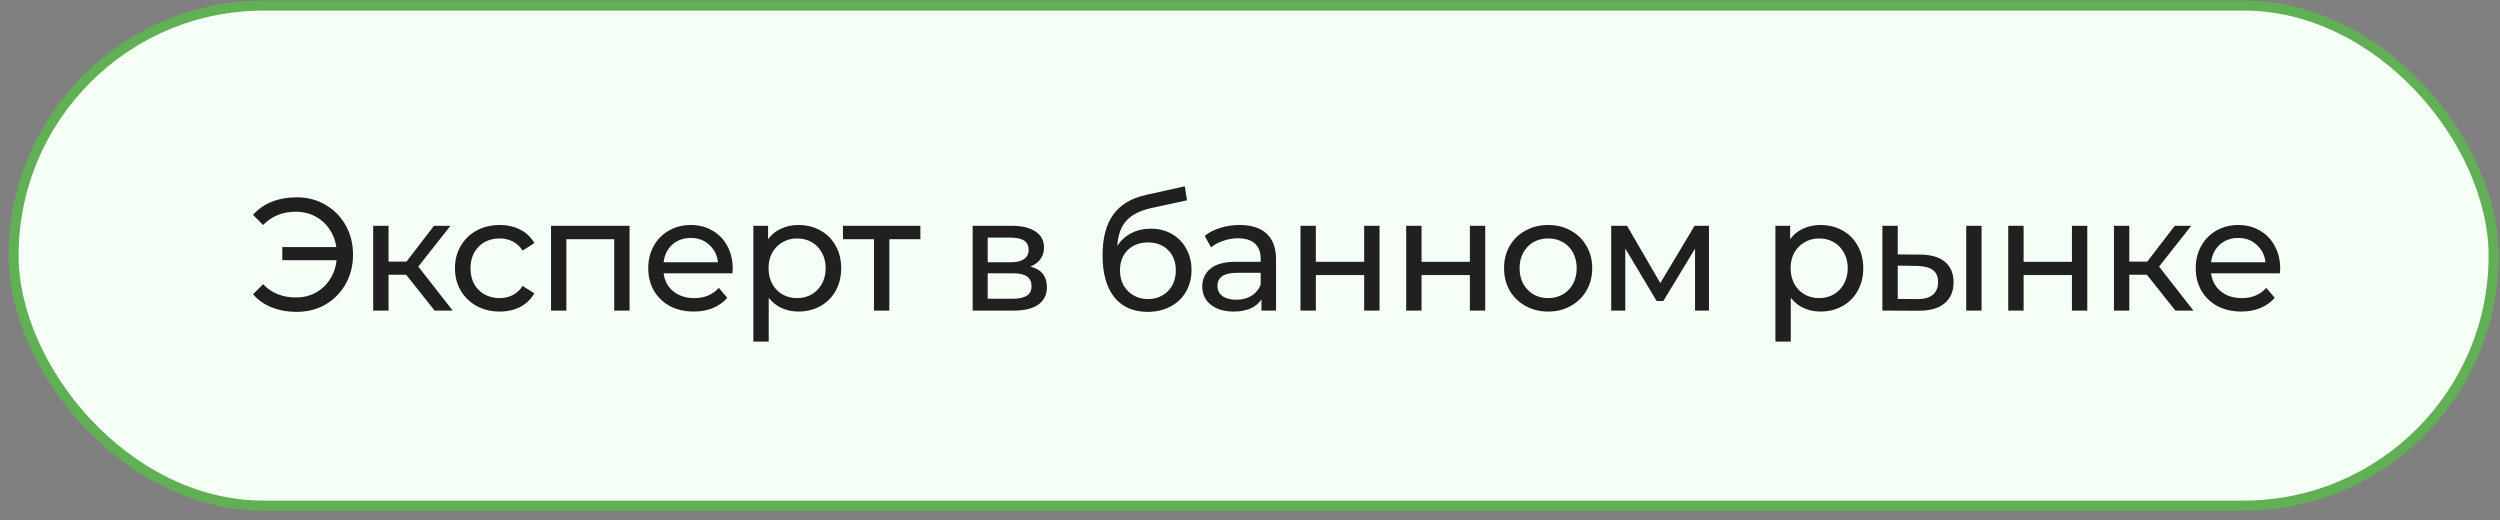 <?xml version="1.0" encoding="UTF-8"?> <svg xmlns="http://www.w3.org/2000/svg" width="250" height="52" viewBox="0 0 250 52" fill="none"><rect x="0" y="0" width="250" height="52" fill="#808080" stroke="none"/><rect x="1.361" y="0.559" width="248" height="50" rx="25" fill="#F6FFF5"></rect><rect x="1.361" y="0.559" width="248" height="50" rx="25" stroke="#62B055"></rect><path d="M29.67 19.731C30.737 19.731 31.697 19.982 32.55 20.483C33.404 20.974 34.075 21.656 34.566 22.531C35.057 23.395 35.302 24.371 35.302 25.459C35.302 26.547 35.057 27.528 34.566 28.403C34.075 29.267 33.404 29.95 32.55 30.451C31.697 30.942 30.737 31.187 29.67 31.187C28.753 31.187 27.921 31.038 27.174 30.739C26.427 30.44 25.803 30.003 25.302 29.427L26.31 28.419C27.153 29.304 28.246 29.747 29.59 29.747C30.305 29.747 30.956 29.592 31.542 29.283C32.129 28.963 32.609 28.52 32.982 27.955C33.355 27.39 33.58 26.744 33.654 26.019H28.23V24.707H33.638C33.532 24.014 33.291 23.4 32.918 22.867C32.545 22.334 32.07 21.918 31.494 21.619C30.918 21.32 30.284 21.171 29.59 21.171C28.257 21.171 27.163 21.613 26.31 22.499L25.302 21.491C25.803 20.915 26.427 20.477 27.174 20.179C27.931 19.88 28.764 19.731 29.67 19.731ZM40.615 27.475H38.855V31.059H37.319V22.579H38.855V26.163H40.647L43.399 22.579H45.047L41.831 26.659L45.271 31.059H43.463L40.615 27.475ZM49.976 31.155C49.112 31.155 48.339 30.968 47.656 30.595C46.984 30.221 46.456 29.709 46.072 29.059C45.688 28.398 45.496 27.651 45.496 26.819C45.496 25.987 45.688 25.245 46.072 24.595C46.456 23.933 46.984 23.422 47.656 23.059C48.339 22.686 49.112 22.499 49.976 22.499C50.744 22.499 51.427 22.654 52.024 22.963C52.632 23.272 53.101 23.72 53.432 24.307L52.264 25.059C51.997 24.654 51.667 24.349 51.272 24.147C50.877 23.944 50.44 23.843 49.96 23.843C49.405 23.843 48.904 23.965 48.456 24.211C48.019 24.456 47.672 24.808 47.416 25.267C47.171 25.715 47.048 26.232 47.048 26.819C47.048 27.416 47.171 27.944 47.416 28.403C47.672 28.851 48.019 29.198 48.456 29.443C48.904 29.688 49.405 29.811 49.96 29.811C50.44 29.811 50.877 29.709 51.272 29.507C51.667 29.304 51.997 29 52.264 28.595L53.432 29.331C53.101 29.918 52.632 30.371 52.024 30.691C51.427 31 50.744 31.155 49.976 31.155ZM62.957 22.579V31.059H61.421V23.923H56.637V31.059H55.101V22.579H62.957ZM73.273 26.867C73.273 26.984 73.262 27.139 73.241 27.331H66.361C66.457 28.078 66.782 28.68 67.337 29.139C67.902 29.587 68.601 29.811 69.433 29.811C70.446 29.811 71.262 29.47 71.881 28.787L72.729 29.779C72.345 30.227 71.865 30.568 71.289 30.803C70.723 31.038 70.089 31.155 69.385 31.155C68.489 31.155 67.694 30.974 67.001 30.611C66.307 30.238 65.769 29.72 65.385 29.059C65.011 28.398 64.825 27.651 64.825 26.819C64.825 25.997 65.006 25.256 65.369 24.595C65.742 23.933 66.249 23.422 66.889 23.059C67.539 22.686 68.27 22.499 69.081 22.499C69.891 22.499 70.611 22.686 71.241 23.059C71.881 23.422 72.377 23.933 72.729 24.595C73.091 25.256 73.273 26.014 73.273 26.867ZM69.081 23.795C68.345 23.795 67.726 24.019 67.225 24.467C66.734 24.915 66.446 25.502 66.361 26.227H71.801C71.715 25.512 71.422 24.931 70.921 24.483C70.43 24.024 69.817 23.795 69.081 23.795ZM79.832 22.499C80.653 22.499 81.389 22.68 82.04 23.043C82.69 23.405 83.197 23.912 83.56 24.563C83.933 25.213 84.12 25.965 84.12 26.819C84.12 27.672 83.933 28.43 83.56 29.091C83.197 29.741 82.69 30.248 82.04 30.611C81.389 30.974 80.653 31.155 79.832 31.155C79.224 31.155 78.664 31.038 78.152 30.803C77.65 30.568 77.224 30.227 76.872 29.779V34.163H75.336V22.579H76.808V23.923C77.149 23.453 77.581 23.102 78.104 22.867C78.626 22.622 79.202 22.499 79.832 22.499ZM79.704 29.811C80.248 29.811 80.733 29.688 81.16 29.443C81.597 29.187 81.938 28.835 82.184 28.387C82.44 27.928 82.568 27.405 82.568 26.819C82.568 26.232 82.44 25.715 82.184 25.267C81.938 24.808 81.597 24.456 81.16 24.211C80.733 23.965 80.248 23.843 79.704 23.843C79.17 23.843 78.685 23.971 78.248 24.227C77.821 24.472 77.48 24.819 77.224 25.267C76.978 25.715 76.856 26.232 76.856 26.819C76.856 27.405 76.978 27.928 77.224 28.387C77.469 28.835 77.81 29.187 78.248 29.443C78.685 29.688 79.17 29.811 79.704 29.811ZM92.039 23.923H88.935V31.059H87.399V23.923H84.295V22.579H92.039V23.923ZM103.042 26.659C104.141 26.936 104.69 27.624 104.69 28.723C104.69 29.47 104.408 30.046 103.842 30.451C103.288 30.856 102.456 31.059 101.346 31.059H97.266V22.579L101.202 22.579C102.205 22.579 102.989 22.771 103.554 23.155C104.12 23.528 104.402 24.061 104.402 24.755C104.402 25.203 104.28 25.592 104.034 25.923C103.8 26.243 103.469 26.488 103.042 26.659ZM98.77 26.227H101.074C101.661 26.227 102.104 26.12 102.402 25.907C102.712 25.694 102.866 25.384 102.866 24.979C102.866 24.168 102.269 23.763 101.074 23.763L98.77 23.763V26.227ZM101.234 29.875C101.874 29.875 102.354 29.773 102.674 29.571C102.994 29.368 103.154 29.053 103.154 28.627C103.154 28.189 103.005 27.864 102.706 27.651C102.418 27.438 101.96 27.331 101.33 27.331H98.77V29.875H101.234ZM115.071 22.867C115.861 22.867 116.565 23.043 117.183 23.395C117.802 23.747 118.282 24.238 118.623 24.867C118.975 25.485 119.151 26.195 119.151 26.995C119.151 27.816 118.965 28.547 118.591 29.187C118.229 29.816 117.711 30.307 117.039 30.659C116.378 31.011 115.621 31.187 114.767 31.187C113.327 31.187 112.213 30.696 111.423 29.715C110.645 28.723 110.255 27.331 110.255 25.539C110.255 23.8 110.613 22.44 111.327 21.459C112.042 20.467 113.135 19.811 114.607 19.491L118.479 18.627L118.703 20.035L115.135 20.803C114.026 21.048 113.199 21.464 112.655 22.051C112.111 22.637 111.802 23.48 111.727 24.579C112.09 24.035 112.559 23.613 113.135 23.315C113.711 23.016 114.357 22.867 115.071 22.867ZM114.799 29.907C115.343 29.907 115.823 29.784 116.239 29.539C116.666 29.294 116.997 28.957 117.231 28.531C117.466 28.093 117.583 27.598 117.583 27.043C117.583 26.2 117.327 25.523 116.815 25.011C116.303 24.499 115.631 24.243 114.799 24.243C113.967 24.243 113.29 24.499 112.767 25.011C112.255 25.523 111.999 26.2 111.999 27.043C111.999 27.598 112.117 28.093 112.351 28.531C112.597 28.957 112.933 29.294 113.359 29.539C113.786 29.784 114.266 29.907 114.799 29.907ZM123.971 22.499C125.144 22.499 126.04 22.787 126.659 23.363C127.288 23.939 127.603 24.797 127.603 25.939V31.059H126.147V29.939C125.891 30.334 125.523 30.637 125.043 30.851C124.573 31.053 124.013 31.155 123.363 31.155C122.413 31.155 121.651 30.925 121.075 30.467C120.509 30.008 120.227 29.405 120.227 28.659C120.227 27.912 120.499 27.315 121.043 26.867C121.587 26.408 122.451 26.179 123.635 26.179H126.067V25.875C126.067 25.213 125.875 24.707 125.491 24.355C125.107 24.003 124.541 23.827 123.795 23.827C123.293 23.827 122.803 23.912 122.323 24.083C121.843 24.243 121.437 24.462 121.107 24.739L120.467 23.587C120.904 23.235 121.427 22.968 122.035 22.787C122.643 22.595 123.288 22.499 123.971 22.499ZM123.619 29.971C124.205 29.971 124.712 29.843 125.139 29.587C125.565 29.32 125.875 28.947 126.067 28.467V27.283H123.699C122.397 27.283 121.747 27.72 121.747 28.595C121.747 29.021 121.912 29.358 122.243 29.603C122.573 29.848 123.032 29.971 123.619 29.971ZM130.049 22.579H131.585V26.179H136.417V22.579H137.953V31.059H136.417V27.507H131.585V31.059H130.049V22.579ZM140.619 22.579H142.155V26.179H146.987V22.579H148.523V31.059H146.987V27.507H142.155V31.059H140.619V22.579ZM154.822 31.155C153.979 31.155 153.222 30.968 152.55 30.595C151.878 30.221 151.35 29.709 150.966 29.059C150.593 28.398 150.406 27.651 150.406 26.819C150.406 25.987 150.593 25.245 150.966 24.595C151.35 23.933 151.878 23.422 152.55 23.059C153.222 22.686 153.979 22.499 154.822 22.499C155.665 22.499 156.417 22.686 157.078 23.059C157.75 23.422 158.273 23.933 158.646 24.595C159.03 25.245 159.222 25.987 159.222 26.819C159.222 27.651 159.03 28.398 158.646 29.059C158.273 29.709 157.75 30.221 157.078 30.595C156.417 30.968 155.665 31.155 154.822 31.155ZM154.822 29.811C155.366 29.811 155.851 29.688 156.278 29.443C156.715 29.187 157.057 28.835 157.302 28.387C157.547 27.928 157.67 27.405 157.67 26.819C157.67 26.232 157.547 25.715 157.302 25.267C157.057 24.808 156.715 24.456 156.278 24.211C155.851 23.965 155.366 23.843 154.822 23.843C154.278 23.843 153.787 23.965 153.35 24.211C152.923 24.456 152.582 24.808 152.326 25.267C152.081 25.715 151.958 26.232 151.958 26.819C151.958 27.405 152.081 27.928 152.326 28.387C152.582 28.835 152.923 29.187 153.35 29.443C153.787 29.688 154.278 29.811 154.822 29.811ZM170.896 22.579V31.059H169.504V24.867L166.336 30.099H165.664L162.528 24.851V31.059H161.12V22.579H162.704L166.032 28.307L169.456 22.579H170.896ZM182.038 22.499C182.86 22.499 183.596 22.68 184.246 23.043C184.897 23.405 185.404 23.912 185.766 24.563C186.14 25.213 186.326 25.965 186.326 26.819C186.326 27.672 186.14 28.43 185.766 29.091C185.404 29.741 184.897 30.248 184.246 30.611C183.596 30.974 182.86 31.155 182.038 31.155C181.43 31.155 180.87 31.038 180.358 30.803C179.857 30.568 179.43 30.227 179.078 29.779V34.163H177.542V22.579H179.014V23.923C179.356 23.453 179.788 23.102 180.31 22.867C180.833 22.622 181.409 22.499 182.038 22.499ZM181.91 29.811C182.454 29.811 182.94 29.688 183.366 29.443C183.804 29.187 184.145 28.835 184.39 28.387C184.646 27.928 184.774 27.405 184.774 26.819C184.774 26.232 184.646 25.715 184.39 25.267C184.145 24.808 183.804 24.456 183.366 24.211C182.94 23.965 182.454 23.843 181.91 23.843C181.377 23.843 180.892 23.971 180.454 24.227C180.028 24.472 179.686 24.819 179.43 25.267C179.185 25.715 179.062 26.232 179.062 26.819C179.062 27.405 179.185 27.928 179.43 28.387C179.676 28.835 180.017 29.187 180.454 29.443C180.892 29.688 181.377 29.811 181.91 29.811ZM192.062 25.459C193.129 25.47 193.945 25.715 194.51 26.195C195.075 26.675 195.358 27.352 195.358 28.227C195.358 29.144 195.049 29.854 194.43 30.355C193.822 30.846 192.947 31.085 191.806 31.075L188.238 31.059V22.579H189.774V25.443L192.062 25.459ZM196.622 22.579L198.158 22.579V31.059H196.622V22.579ZM191.694 29.907C192.387 29.918 192.91 29.779 193.262 29.491C193.625 29.203 193.806 28.776 193.806 28.211C193.806 27.656 193.63 27.251 193.278 26.995C192.926 26.739 192.398 26.605 191.694 26.595L189.774 26.563V29.891L191.694 29.907ZM200.824 22.579H202.36V26.179H207.192V22.579H208.728V31.059H207.192V27.507H202.36V31.059H200.824V22.579ZM214.691 27.475H212.931V31.059H211.395V22.579H212.931V26.163H214.723L217.475 22.579H219.123L215.907 26.659L219.347 31.059H217.539L214.691 27.475ZM228.02 26.867C228.02 26.984 228.01 27.139 227.988 27.331H221.108C221.204 28.078 221.53 28.68 222.084 29.139C222.65 29.587 223.348 29.811 224.18 29.811C225.194 29.811 226.01 29.47 226.628 28.787L227.476 29.779C227.092 30.227 226.612 30.568 226.036 30.803C225.471 31.038 224.836 31.155 224.132 31.155C223.236 31.155 222.442 30.974 221.748 30.611C221.055 30.238 220.516 29.72 220.132 29.059C219.759 28.398 219.572 27.651 219.572 26.819C219.572 25.997 219.754 25.256 220.116 24.595C220.49 23.933 220.996 23.422 221.636 23.059C222.287 22.686 223.018 22.499 223.828 22.499C224.639 22.499 225.359 22.686 225.988 23.059C226.628 23.422 227.124 23.933 227.476 24.595C227.839 25.256 228.02 26.014 228.02 26.867ZM223.828 23.795C223.092 23.795 222.474 24.019 221.972 24.467C221.482 24.915 221.194 25.502 221.108 26.227H226.548C226.463 25.512 226.17 24.931 225.668 24.483C225.178 24.024 224.564 23.795 223.828 23.795Z" fill="#202020"></path></svg> 